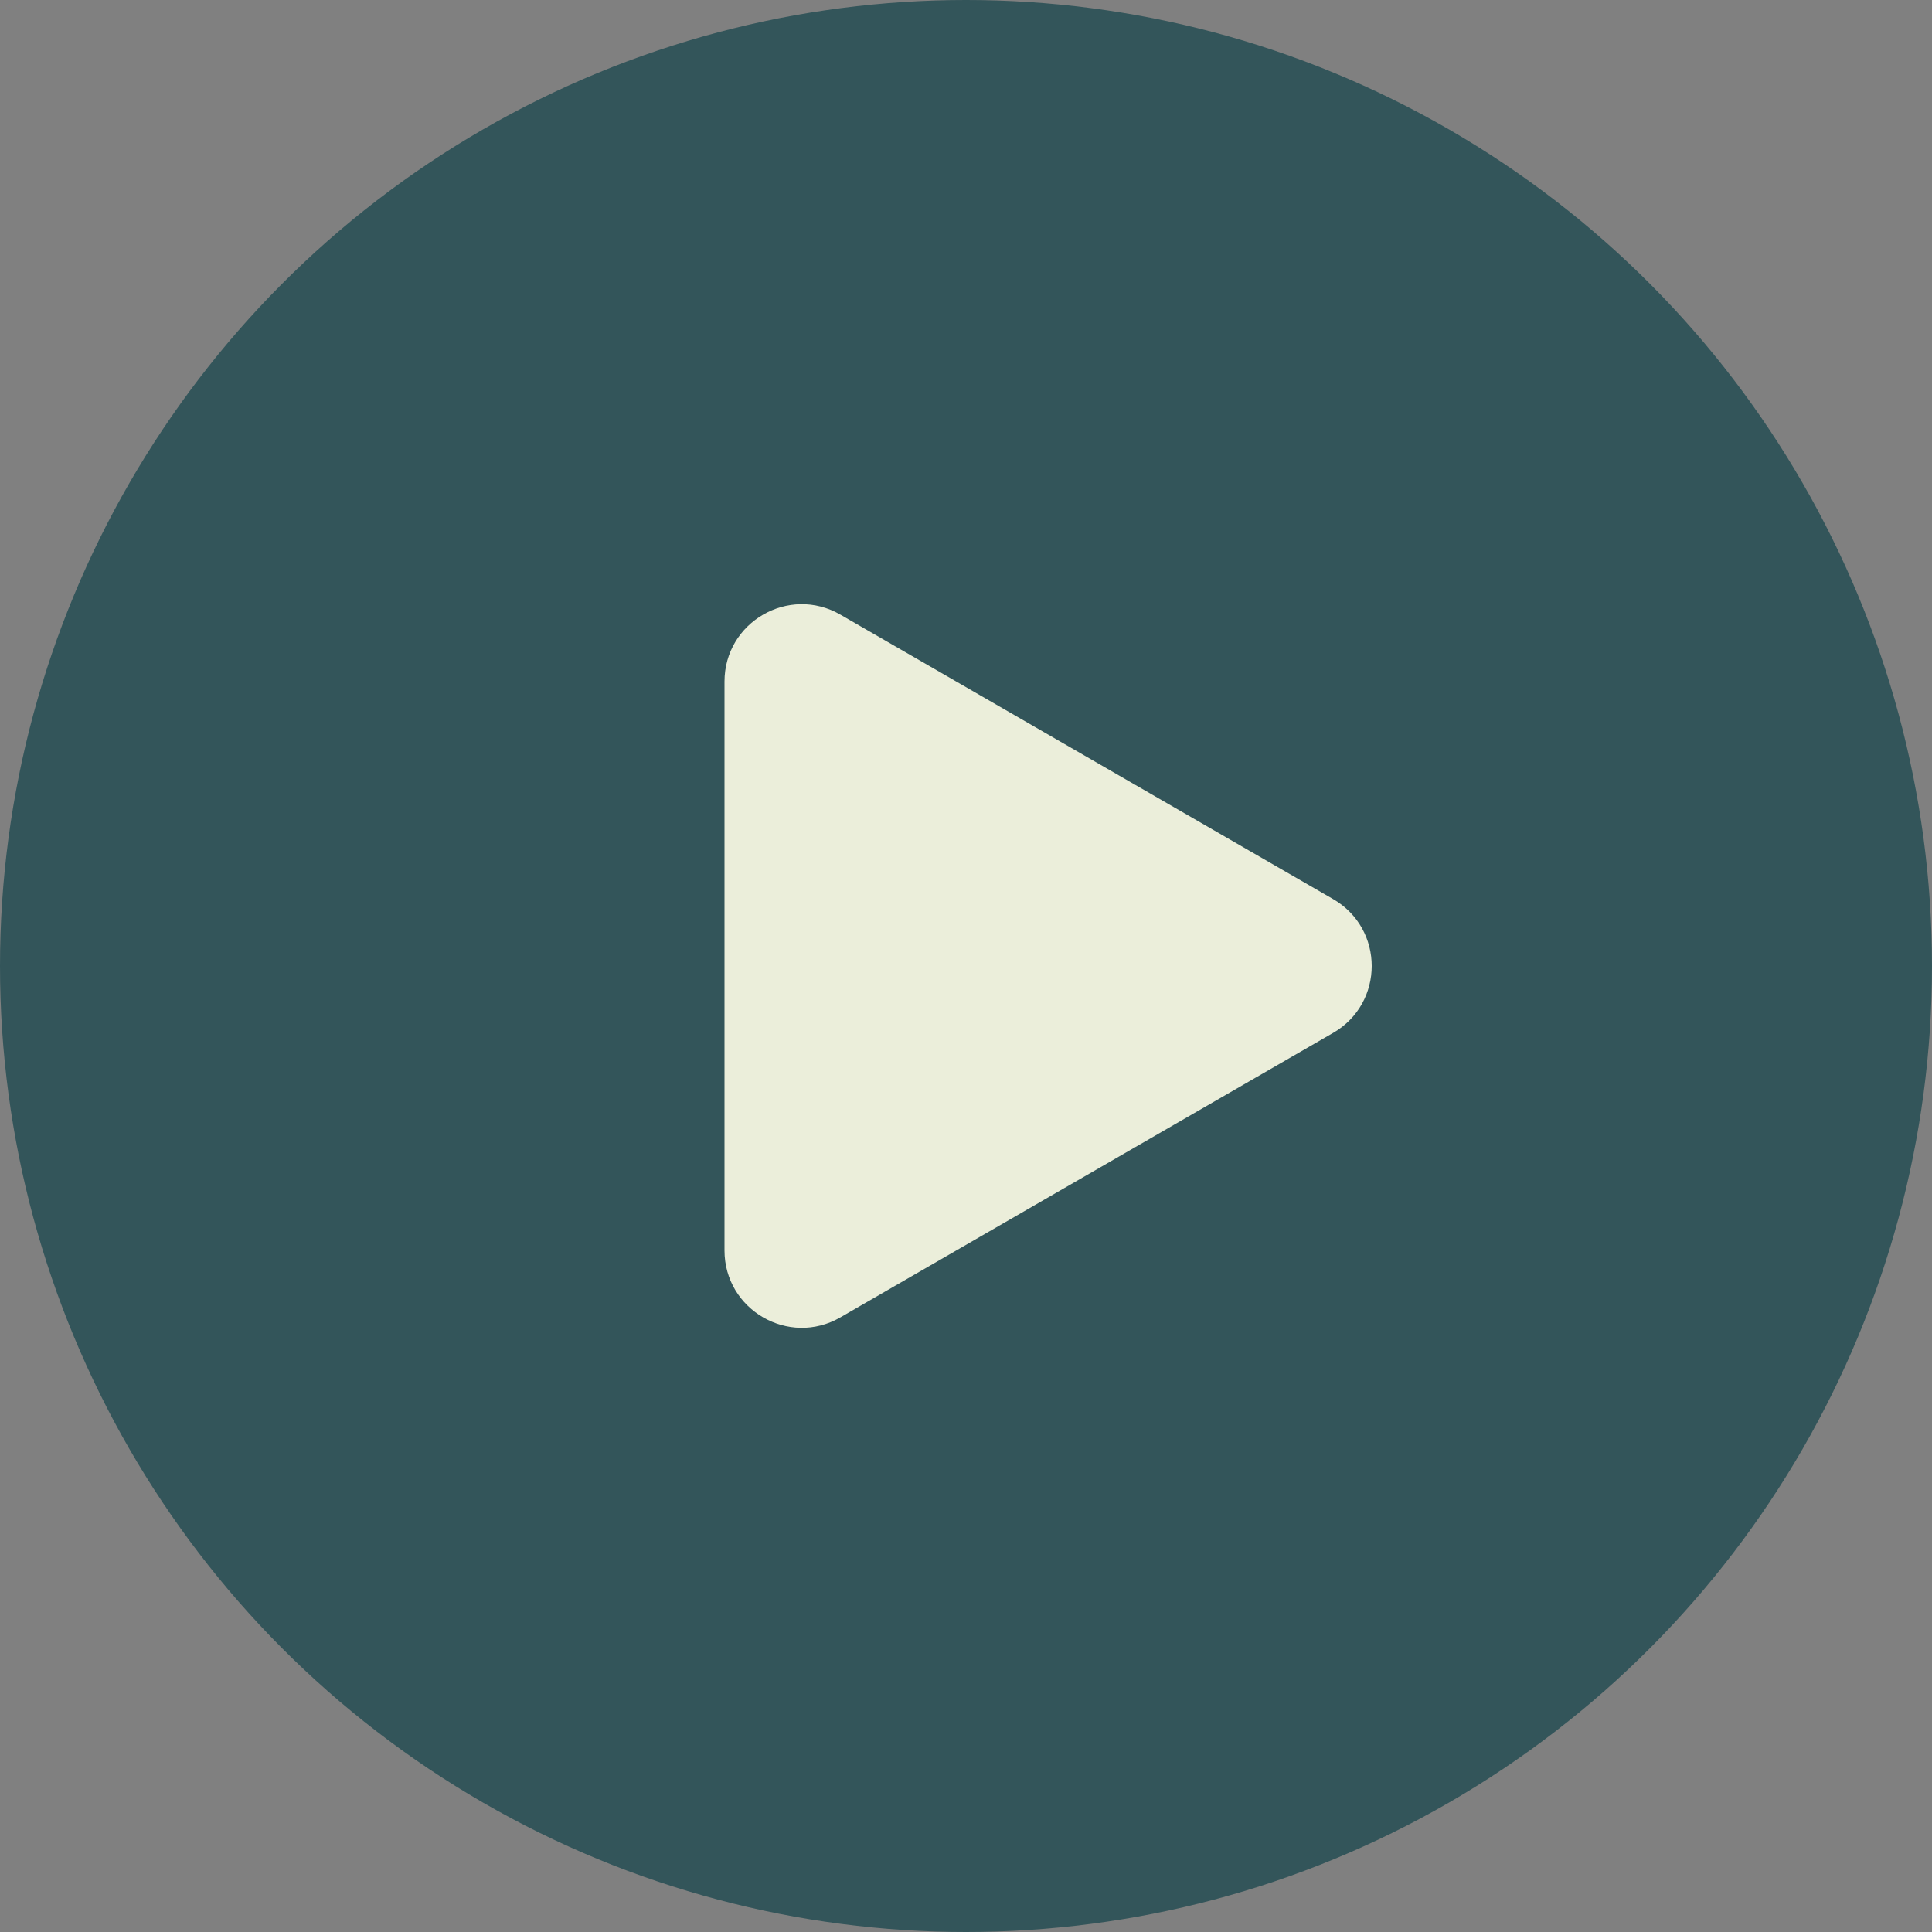<?xml version="1.0" encoding="UTF-8"?> <svg xmlns="http://www.w3.org/2000/svg" width="100" height="100" viewBox="0 0 100 100" fill="none"><rect x="0" y="0" width="100" height="100" fill="#808080" stroke="none"/> <circle cx="50" cy="50" r="50" fill="#33555A"></circle> <path d="M69 46.536C71.667 48.075 71.667 51.925 69 53.464L43.5 68.186C40.833 69.726 37.5 67.802 37.5 64.722L37.5 35.278C37.5 32.198 40.833 30.274 43.5 31.814L69 46.536Z" fill="#EBEEDA"></path> </svg> 